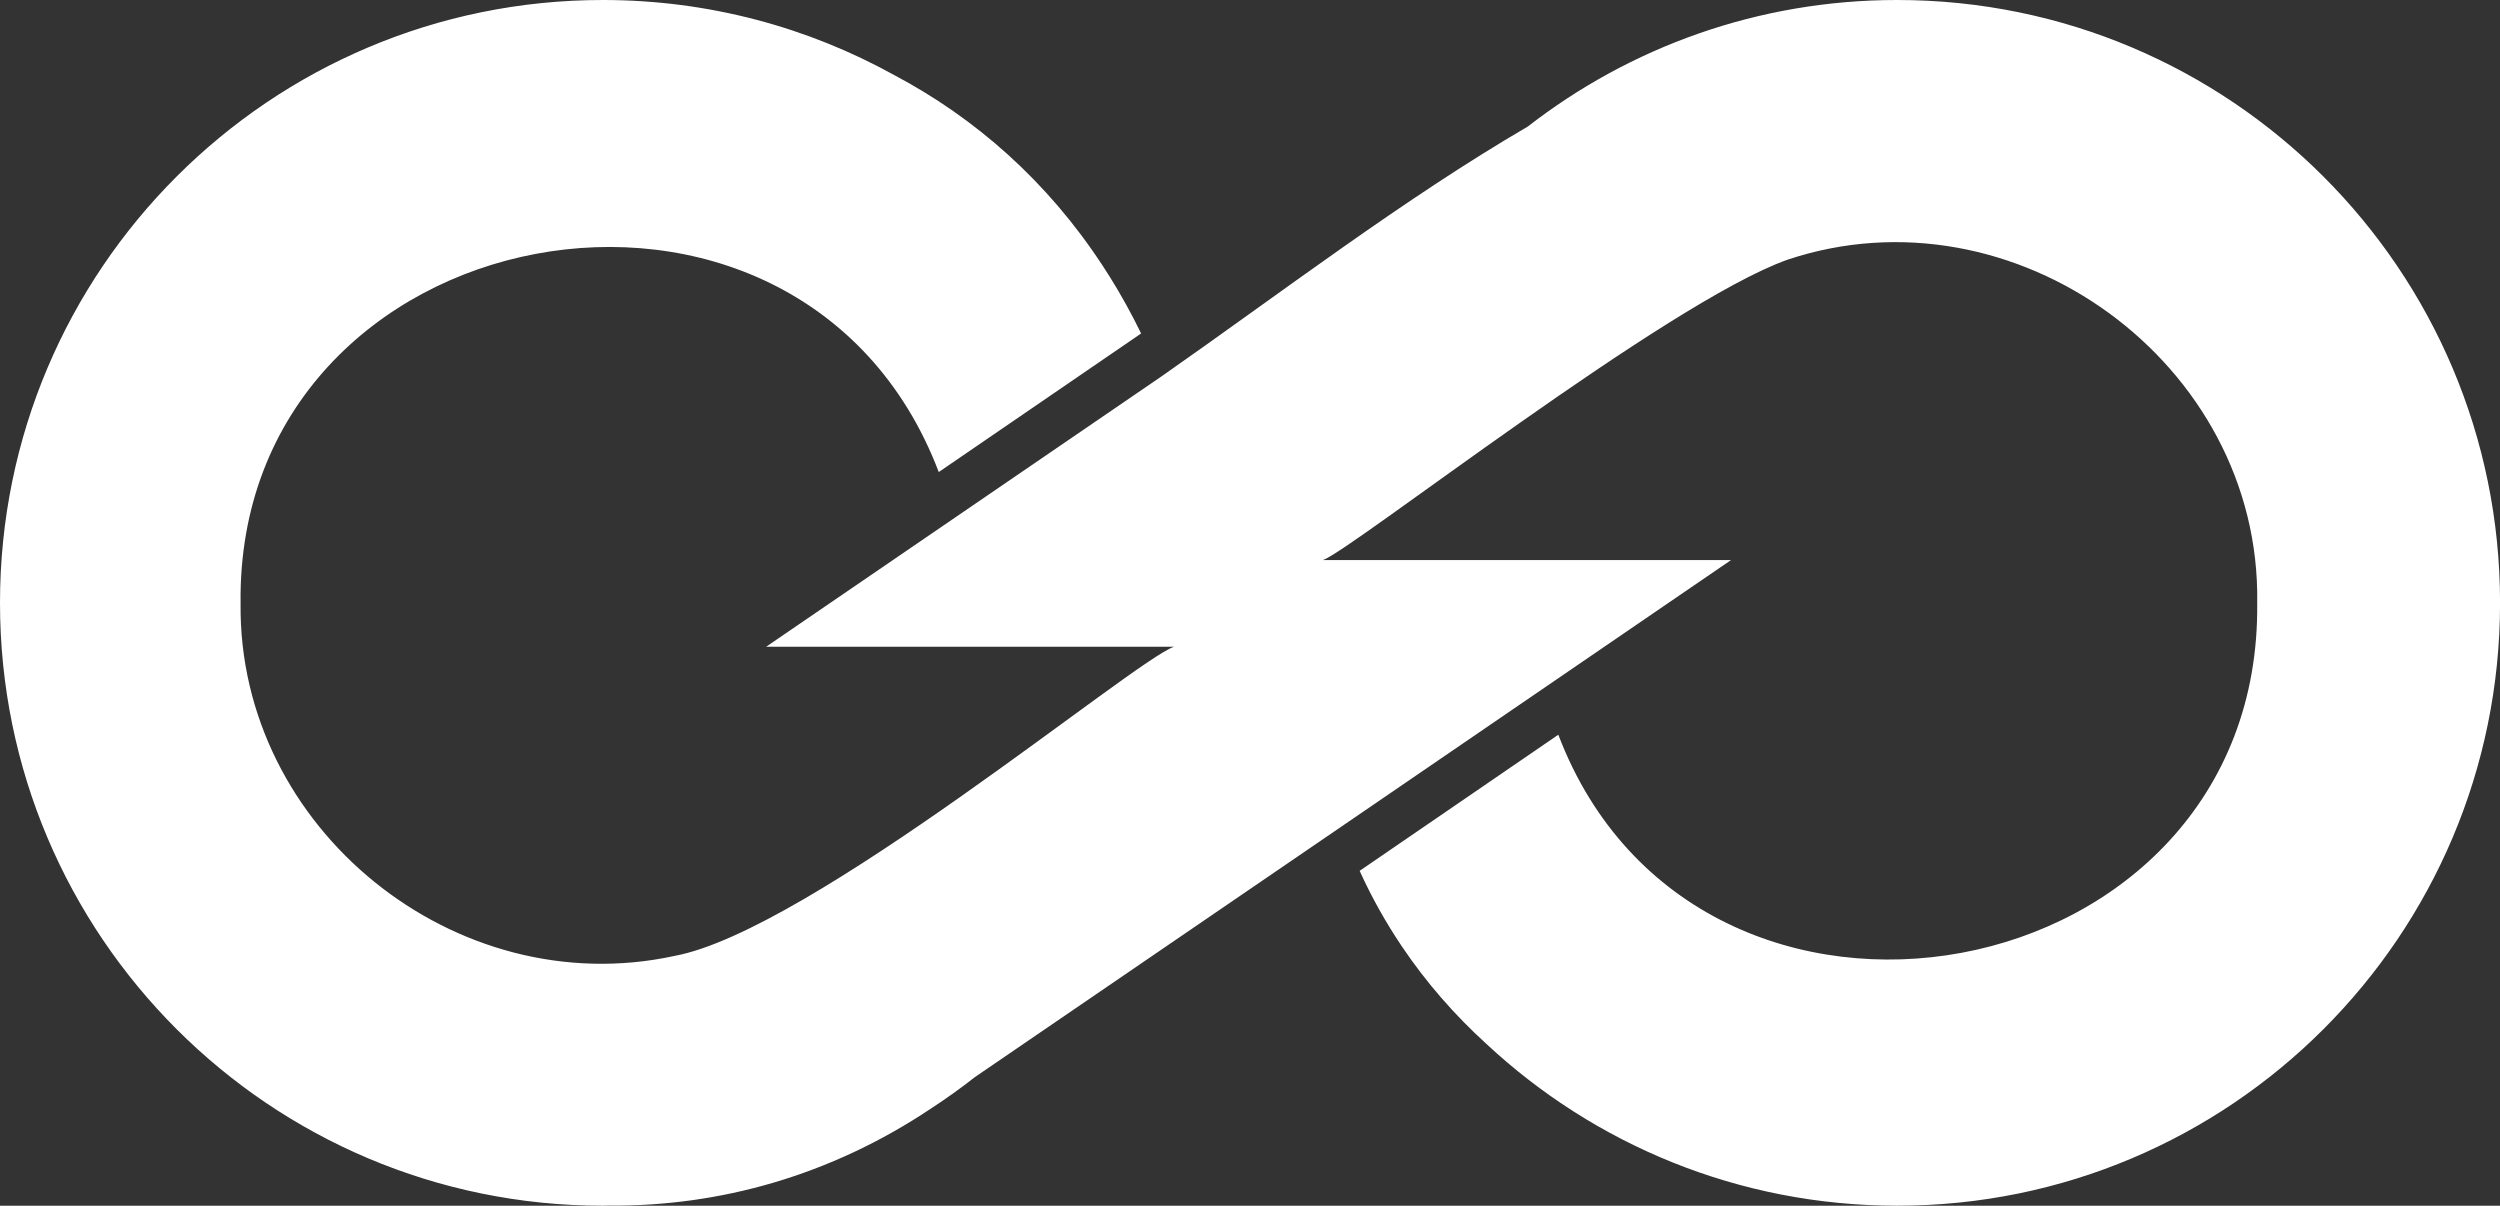 <svg viewBox="0 0 1019.64 491.76" xmlns="http://www.w3.org/2000/svg" data-name="Layer 1" id="Layer_1">
  <rect x="0" y="0" width="1019.64" height="491.76" fill="#333333" stroke="none"/>
  <defs>
    <style>
      .cls-1 {
        fill: #fff;
      }
    </style>
  </defs>
  <path d="m773.76,0c-56.78,0-109.02,19.3-150.65,51.62-50.82,29.65-100.42,67.67-149.37,101.88-.11.08-.22.15-.33.23-39.99,27.37-121.1,82.83-160.92,110.04h166.35c-16.51,5.71-148.53,115.93-203.79,126.12-89.28,19.39-177.93-51.97-176.93-143.76-1.96-159.47,227.96-202.87,284.76-53.6l82.53-56.52c-3.92-8.07-8.18-15.74-12.74-23.05-.9-1.4-1.77-2.83-2.7-4.21-.1-.15-.2-.3-.29-.45-22.53-34.42-51.92-60.18-84.92-77.65C329.53,11.14,289.01,0,245.88,0,110.09,0,0,110.08,0,245.88s110.09,245.88,245.88,245.88c.99,0,1.97-.06,2.96-.07,0,.01,0,.02,0,.03,44.41.26,89.7-12.01,131.17-39.8,6.06-3.95,11.92-8.16,17.59-12.61,31.42-21.43,89.36-61.05,148.2-101.29,63.05-43.13,127.04-86.91,160.22-109.6h-166.42c11.88-4.23,140.13-104.91,189.36-122.47,92.47-30.96,193.29,42.14,191.65,139.97,1.92,160.39-228.54,202.23-285.04,53.74l-81.03,55.52c4.91,10.84,10.67,21.07,17.15,30.71,9.93,14.78,21.59,28.1,34.58,39.91,43.91,40.9,102.77,65.96,167.51,65.96,135.8,0,245.88-110.08,245.88-245.88S909.55,0,773.76,0" class="cls-1"></path>
</svg>